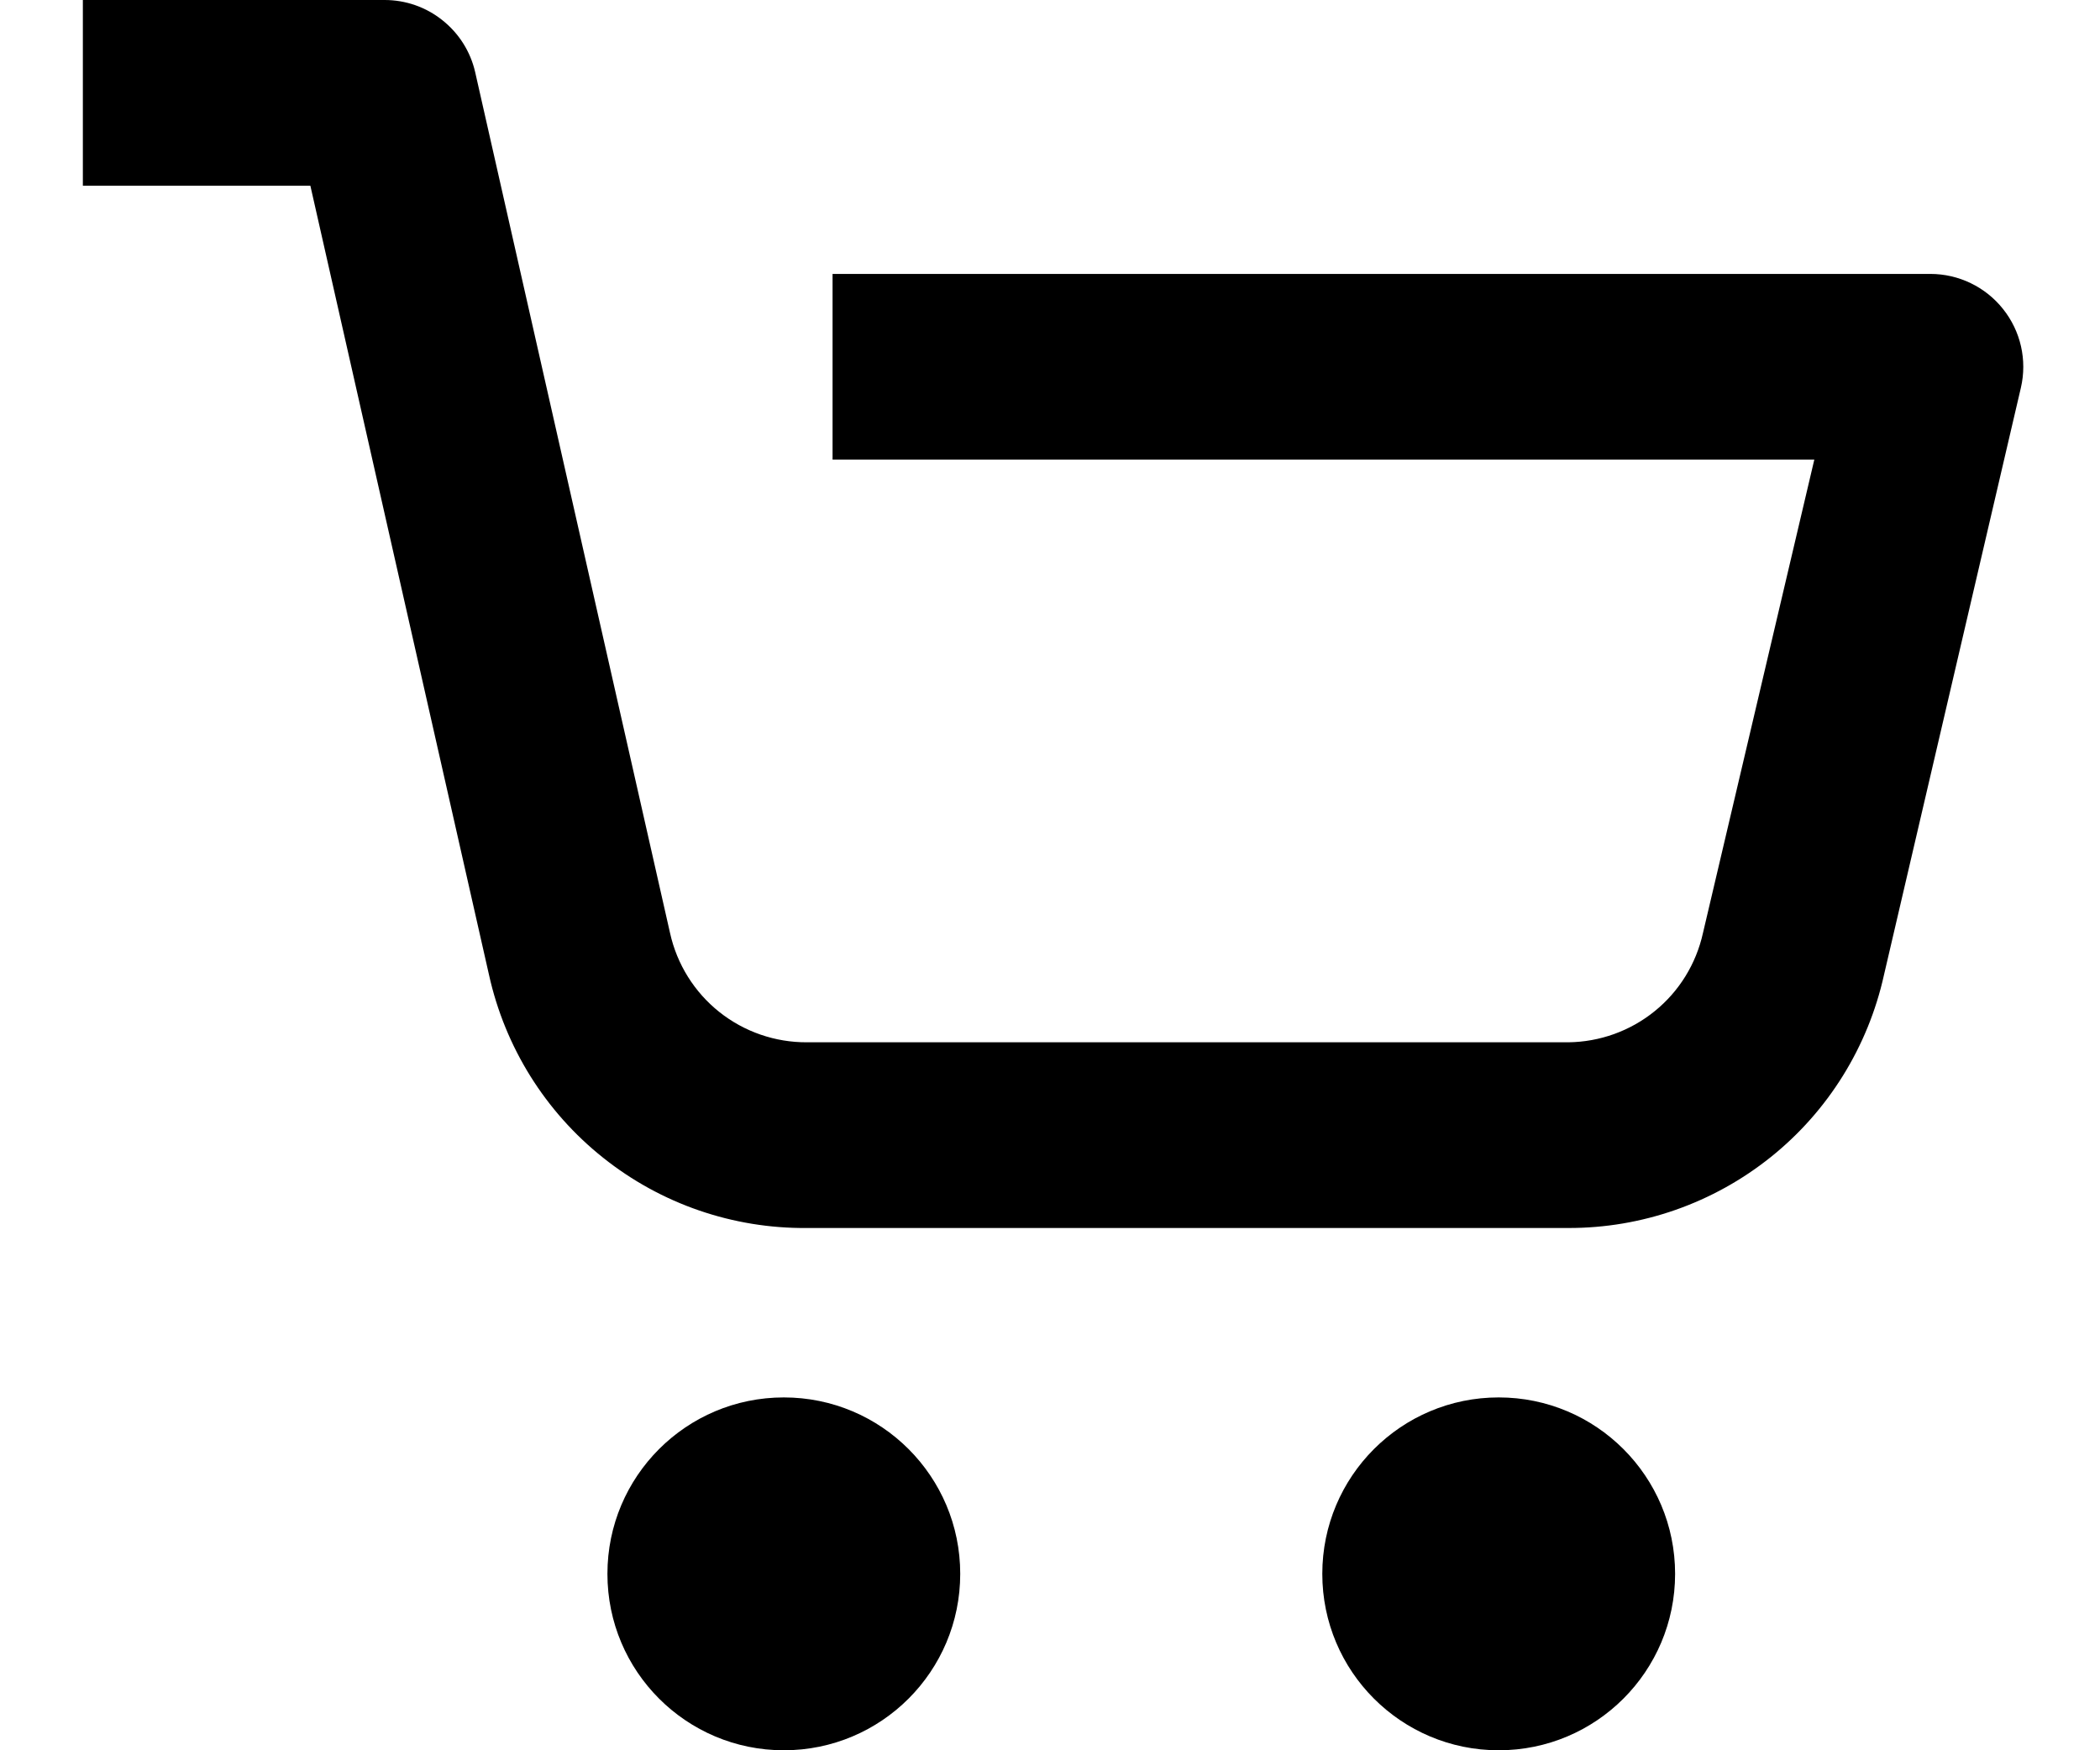 <svg xmlns="http://www.w3.org/2000/svg" width="24" height="20" viewBox="0 0 24 20" fill="none"><path d="M10.974 17.984C10.974 19.098 10.072 20 8.958 20C7.844 20 6.942 19.098 6.942 17.984C6.942 16.87 7.844 15.968 8.958 15.968C10.072 15.968 10.974 16.87 10.974 17.984Z" fill="#000000"></path><path d="M19.144 17.984C19.144 19.098 18.241 20 17.128 20C16.014 20 15.112 19.098 15.112 17.984C15.112 16.87 16.014 15.968 17.128 15.968C18.241 15.968 19.144 16.87 19.144 17.984Z" fill="#000000"></path><path d="M22.061 3.13H9.515V5.252H20.735L19.462 10.663C19.384 11.014 19.19 11.329 18.91 11.555C18.631 11.781 18.283 11.906 17.924 11.91H9.223C8.859 11.912 8.505 11.79 8.22 11.563C7.935 11.336 7.737 11.018 7.658 10.663L5.43 0.822C5.376 0.588 5.244 0.38 5.056 0.231C4.869 0.081 4.636 0 4.396 0H0.947V2.122H3.547L5.589 11.141C5.772 11.966 6.232 12.704 6.894 13.23C7.555 13.757 8.378 14.04 9.223 14.032H17.924C18.764 14.034 19.58 13.748 20.237 13.222C20.893 12.697 21.349 11.962 21.531 11.141L23.096 4.43C23.169 4.115 23.094 3.784 22.892 3.531C22.691 3.278 22.385 3.13 22.061 3.13Z" fill="#000000"></path></svg>